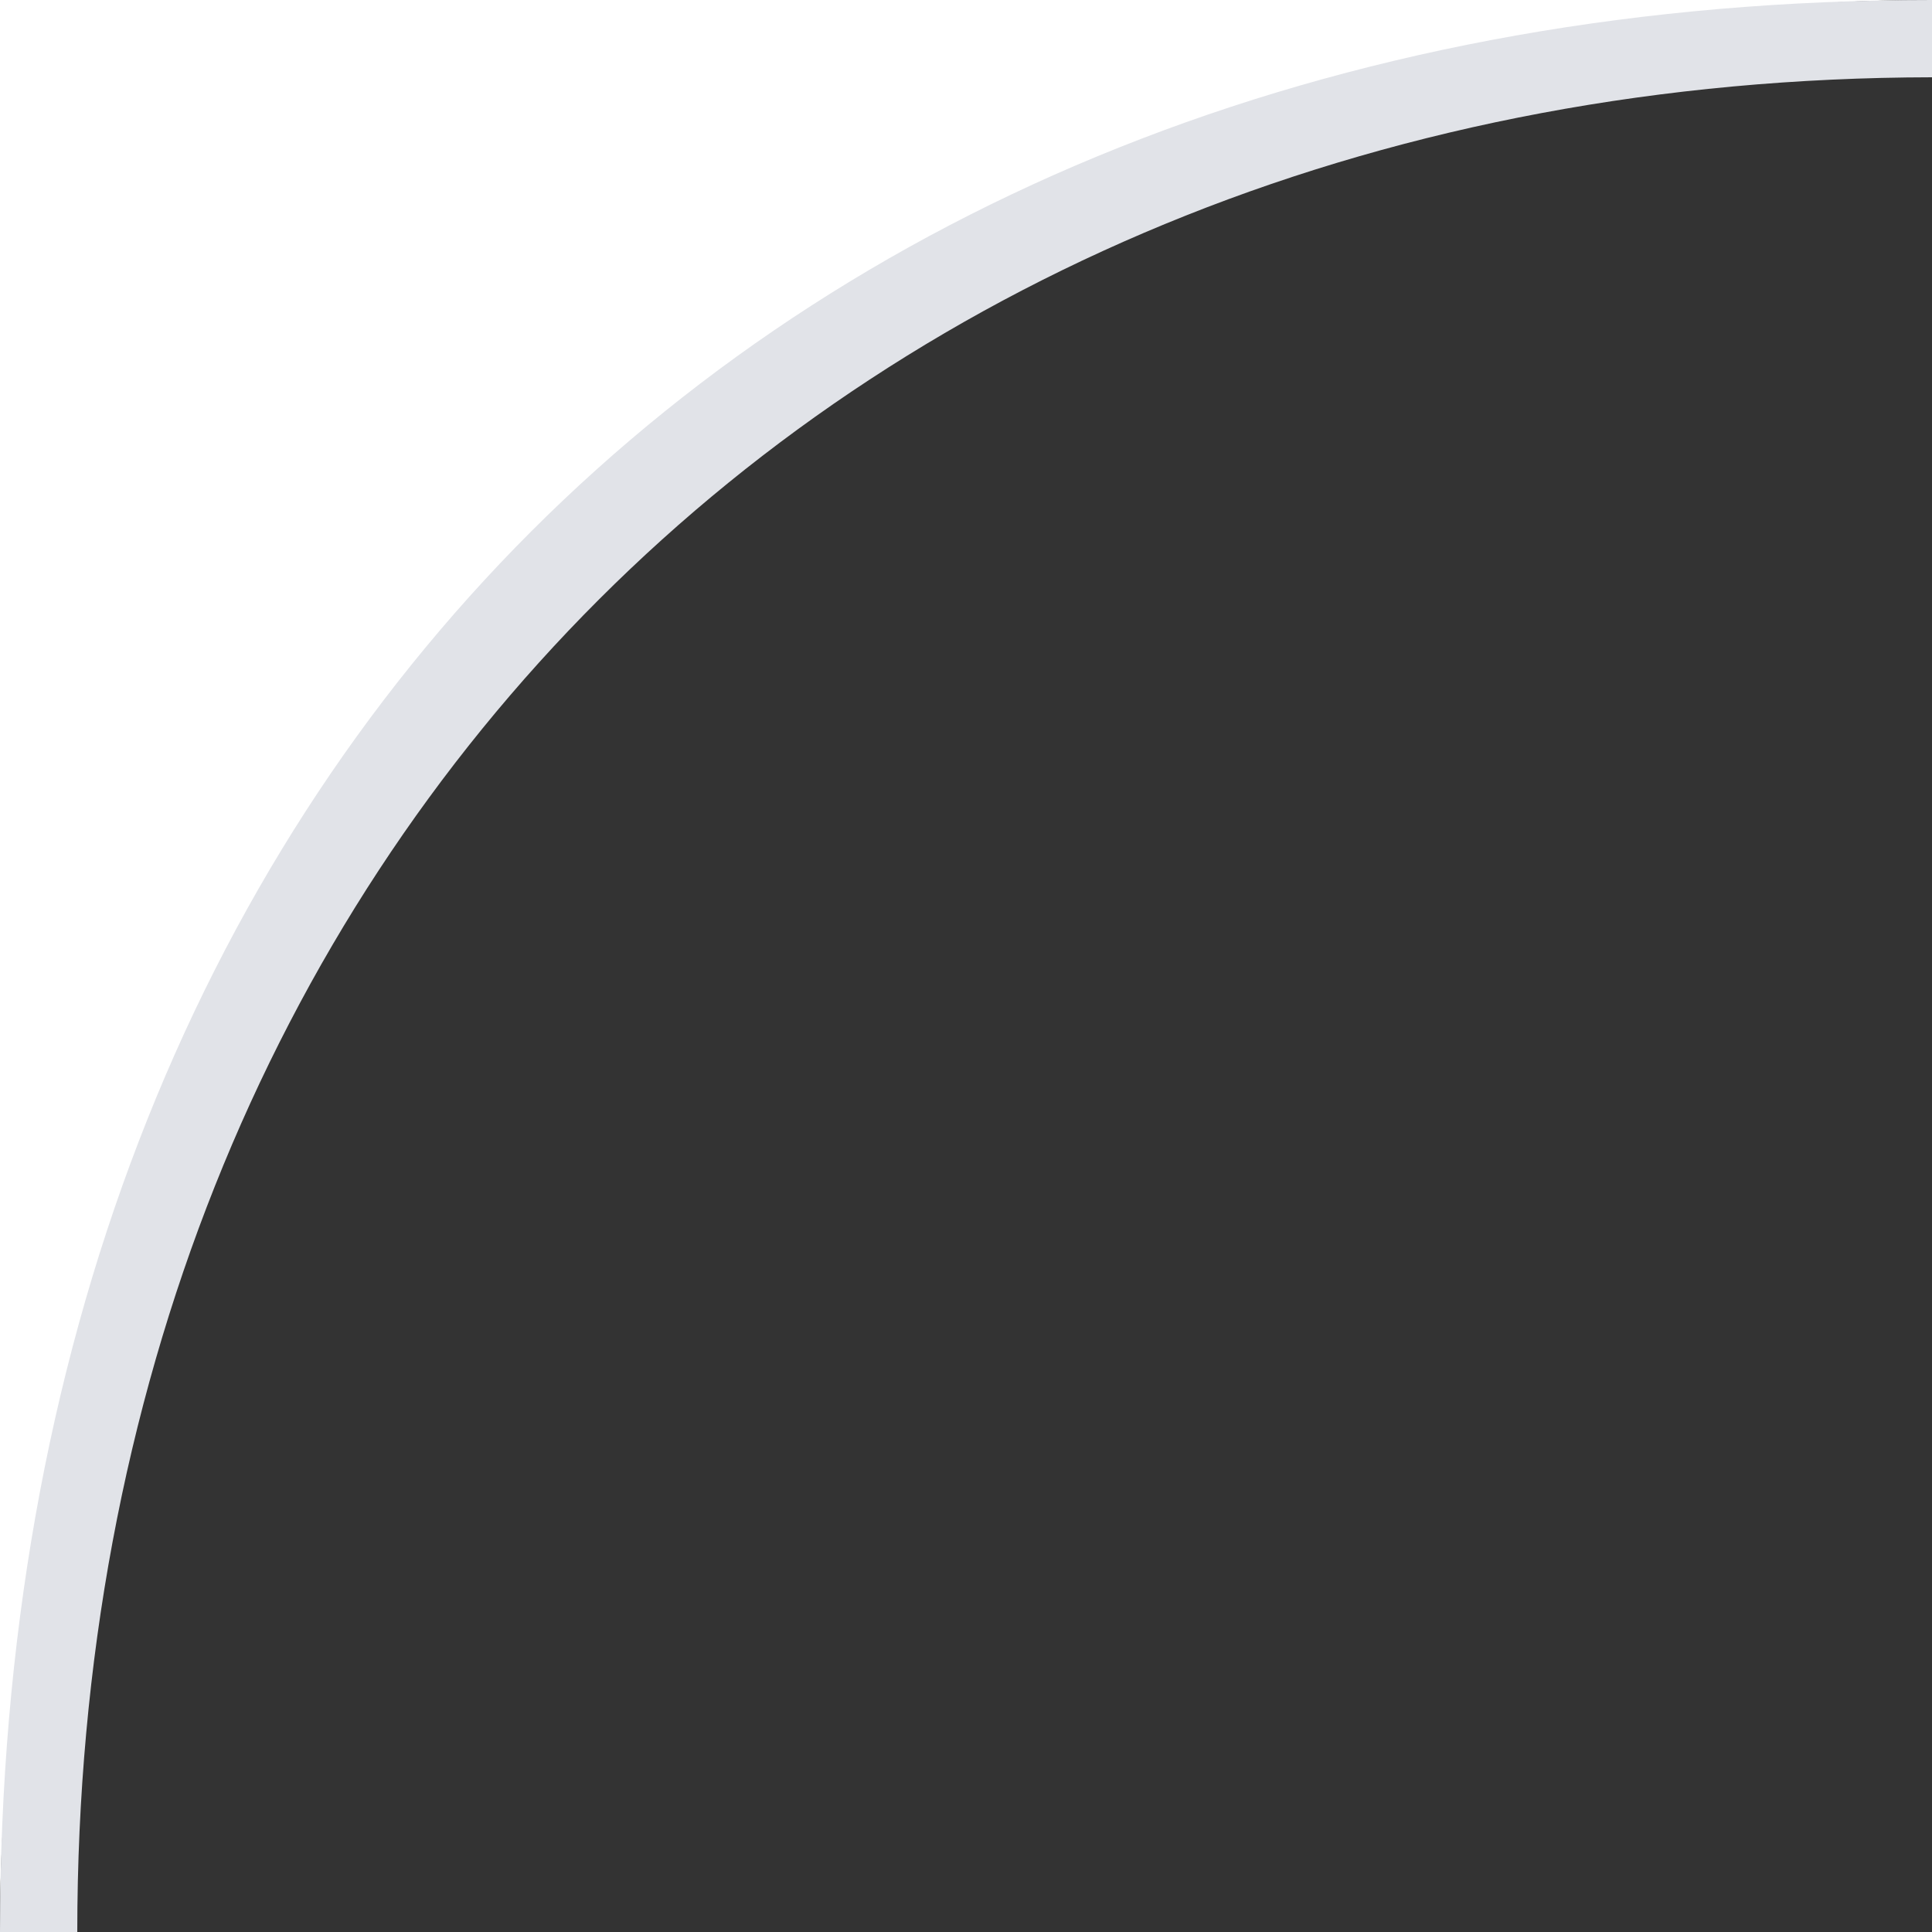 <?xml version="1.0"?>
<svg xmlns="http://www.w3.org/2000/svg" width="25" height="25" viewBox="0 0 25 25" fill="none">
<rect x="0" y="0" width="25" height="25" fill="#333333" stroke="none"/>
<path d="M25 0C11.193 0 0 11.193 0 25V0H25Z" fill="white"/>
<path d="M25 1C11 1.02 1 11 1 25H0C0 10 10 0 25 0V1Z" fill="#E1E3E8"/>
</svg>
